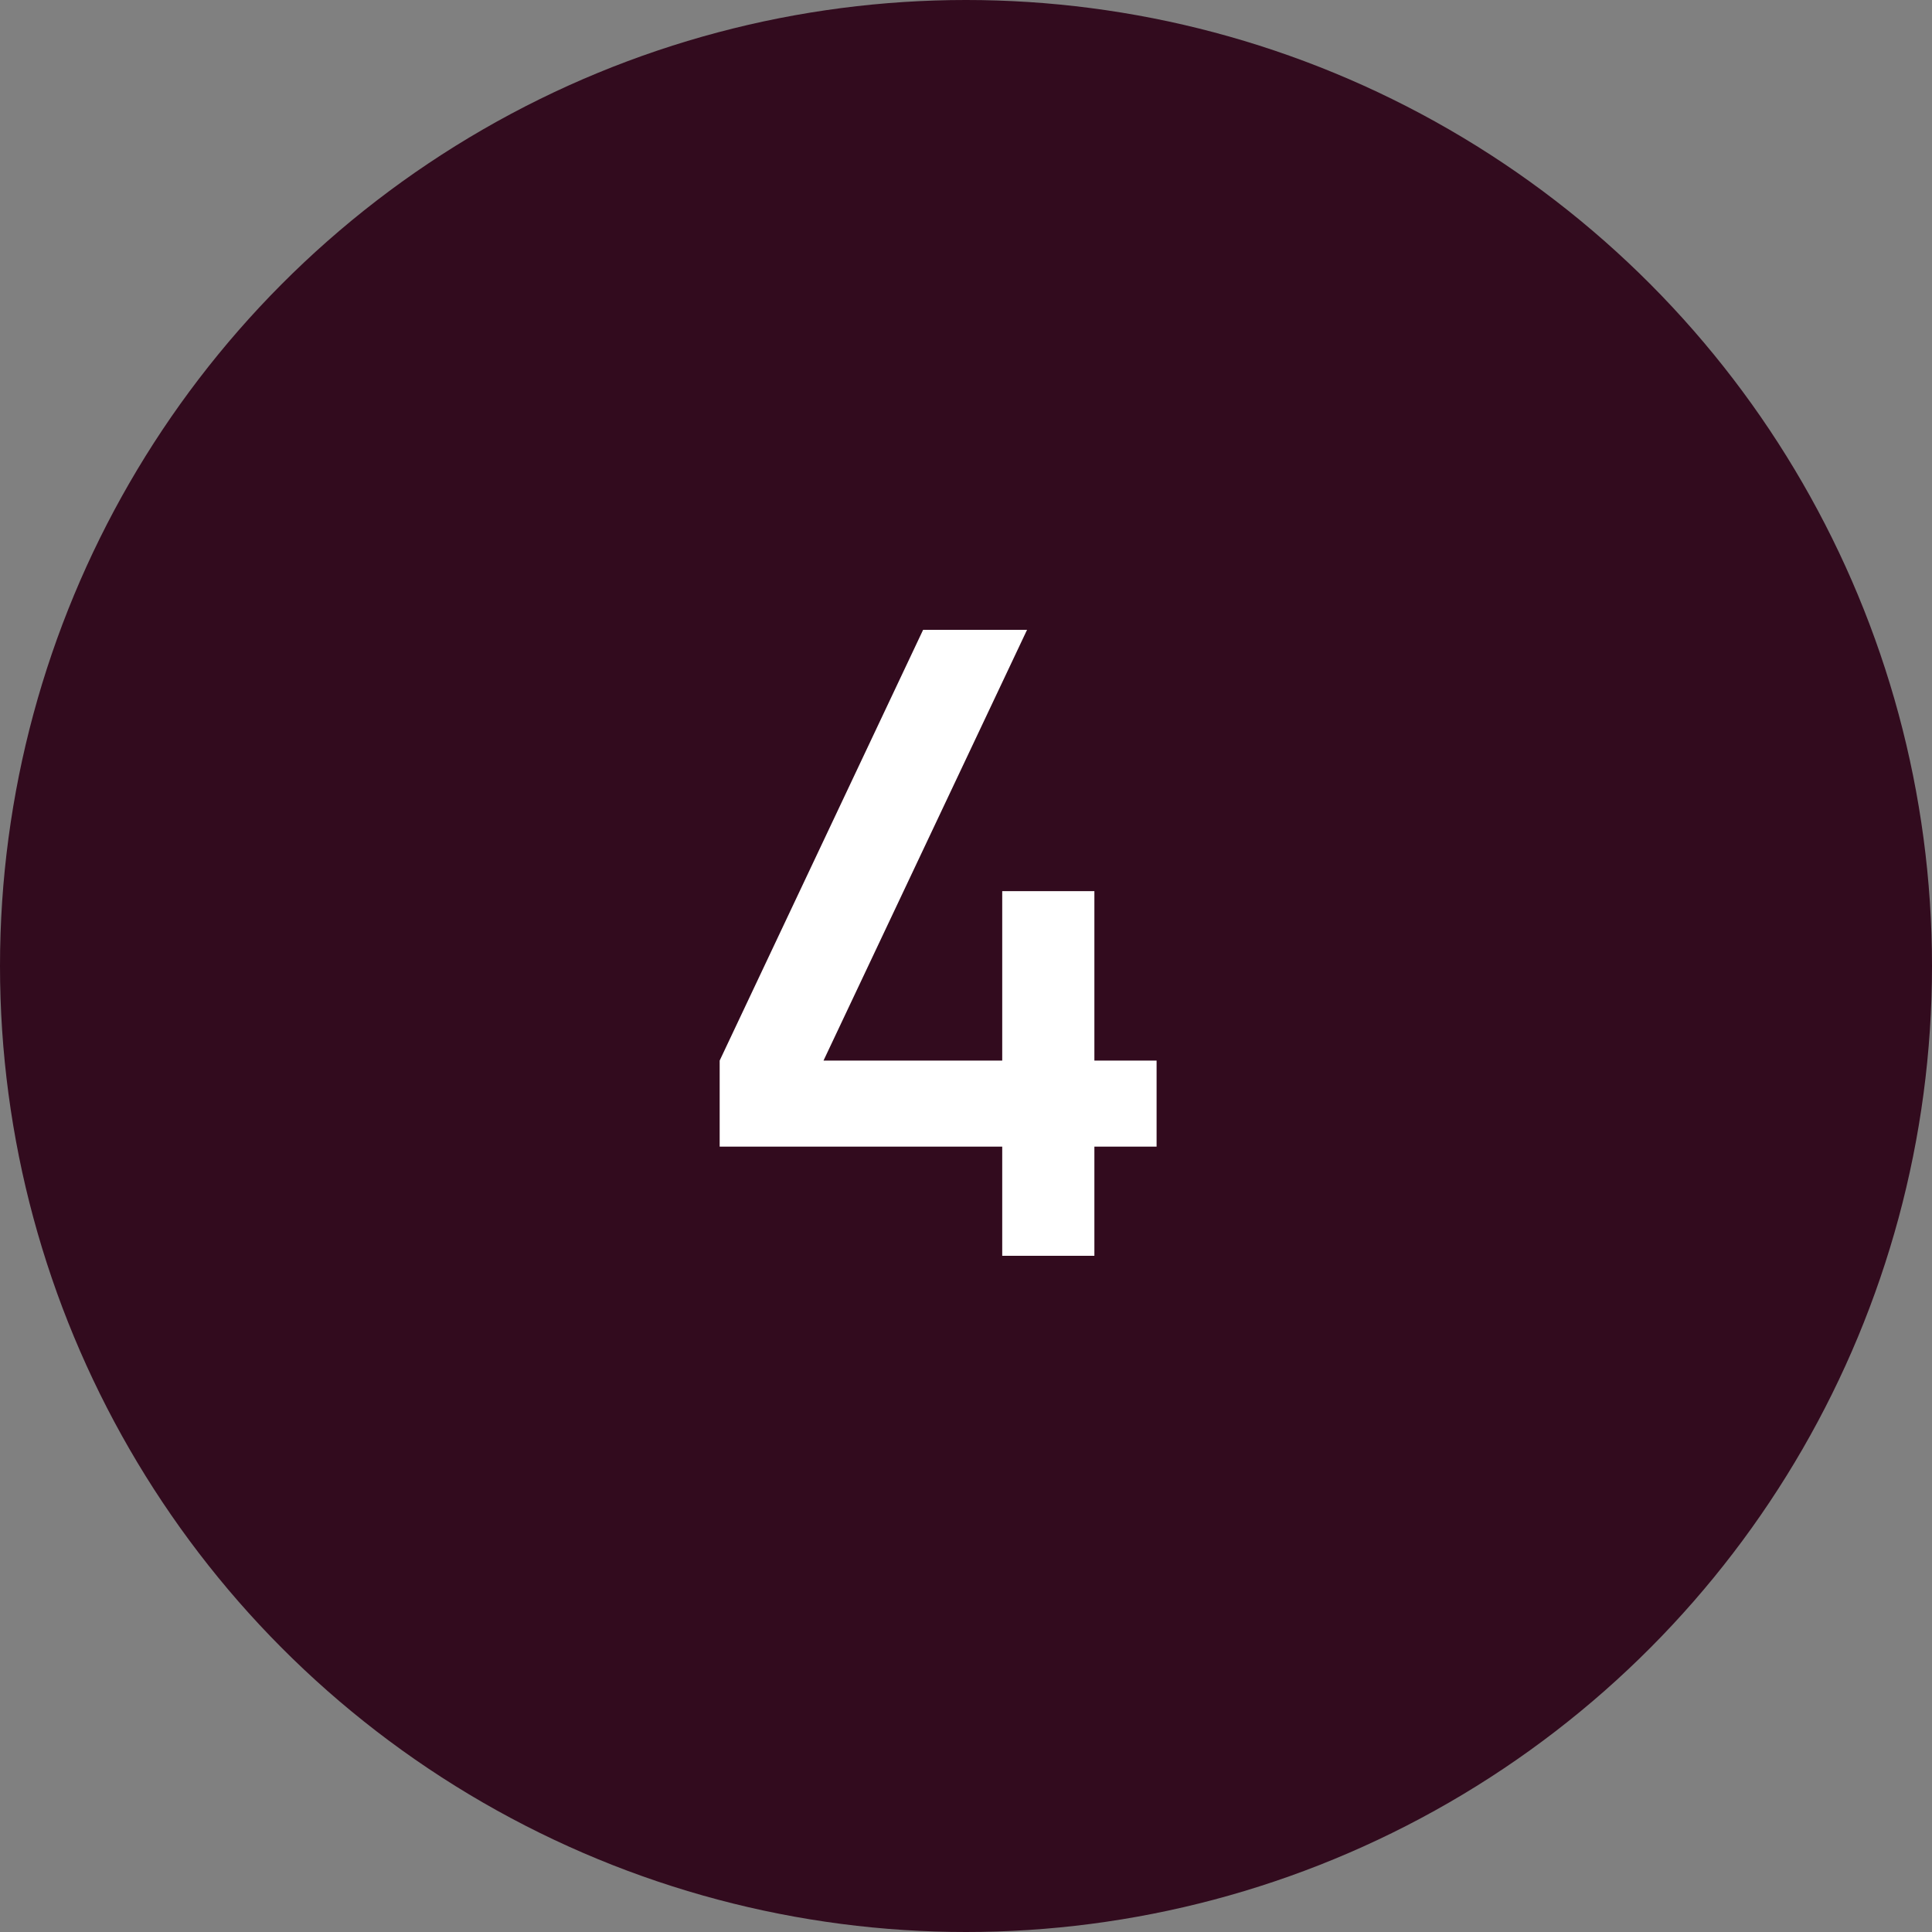 <?xml version="1.0" encoding="UTF-8"?> <svg xmlns="http://www.w3.org/2000/svg" width="20" height="20" viewBox="0 0 20 20" fill="none"><rect x="0" y="0" width="20" height="20" fill="#808080" stroke="none"/><circle cx="10" cy="10" r="10" fill="#320B1E"></circle><path d="M10.375 13V11.87H7.45V10.979L9.556 6.52H10.632L8.525 10.979H10.375V9.225H11.329V10.979H11.973V11.87H11.329V13H10.375Z" fill="white"></path></svg> 